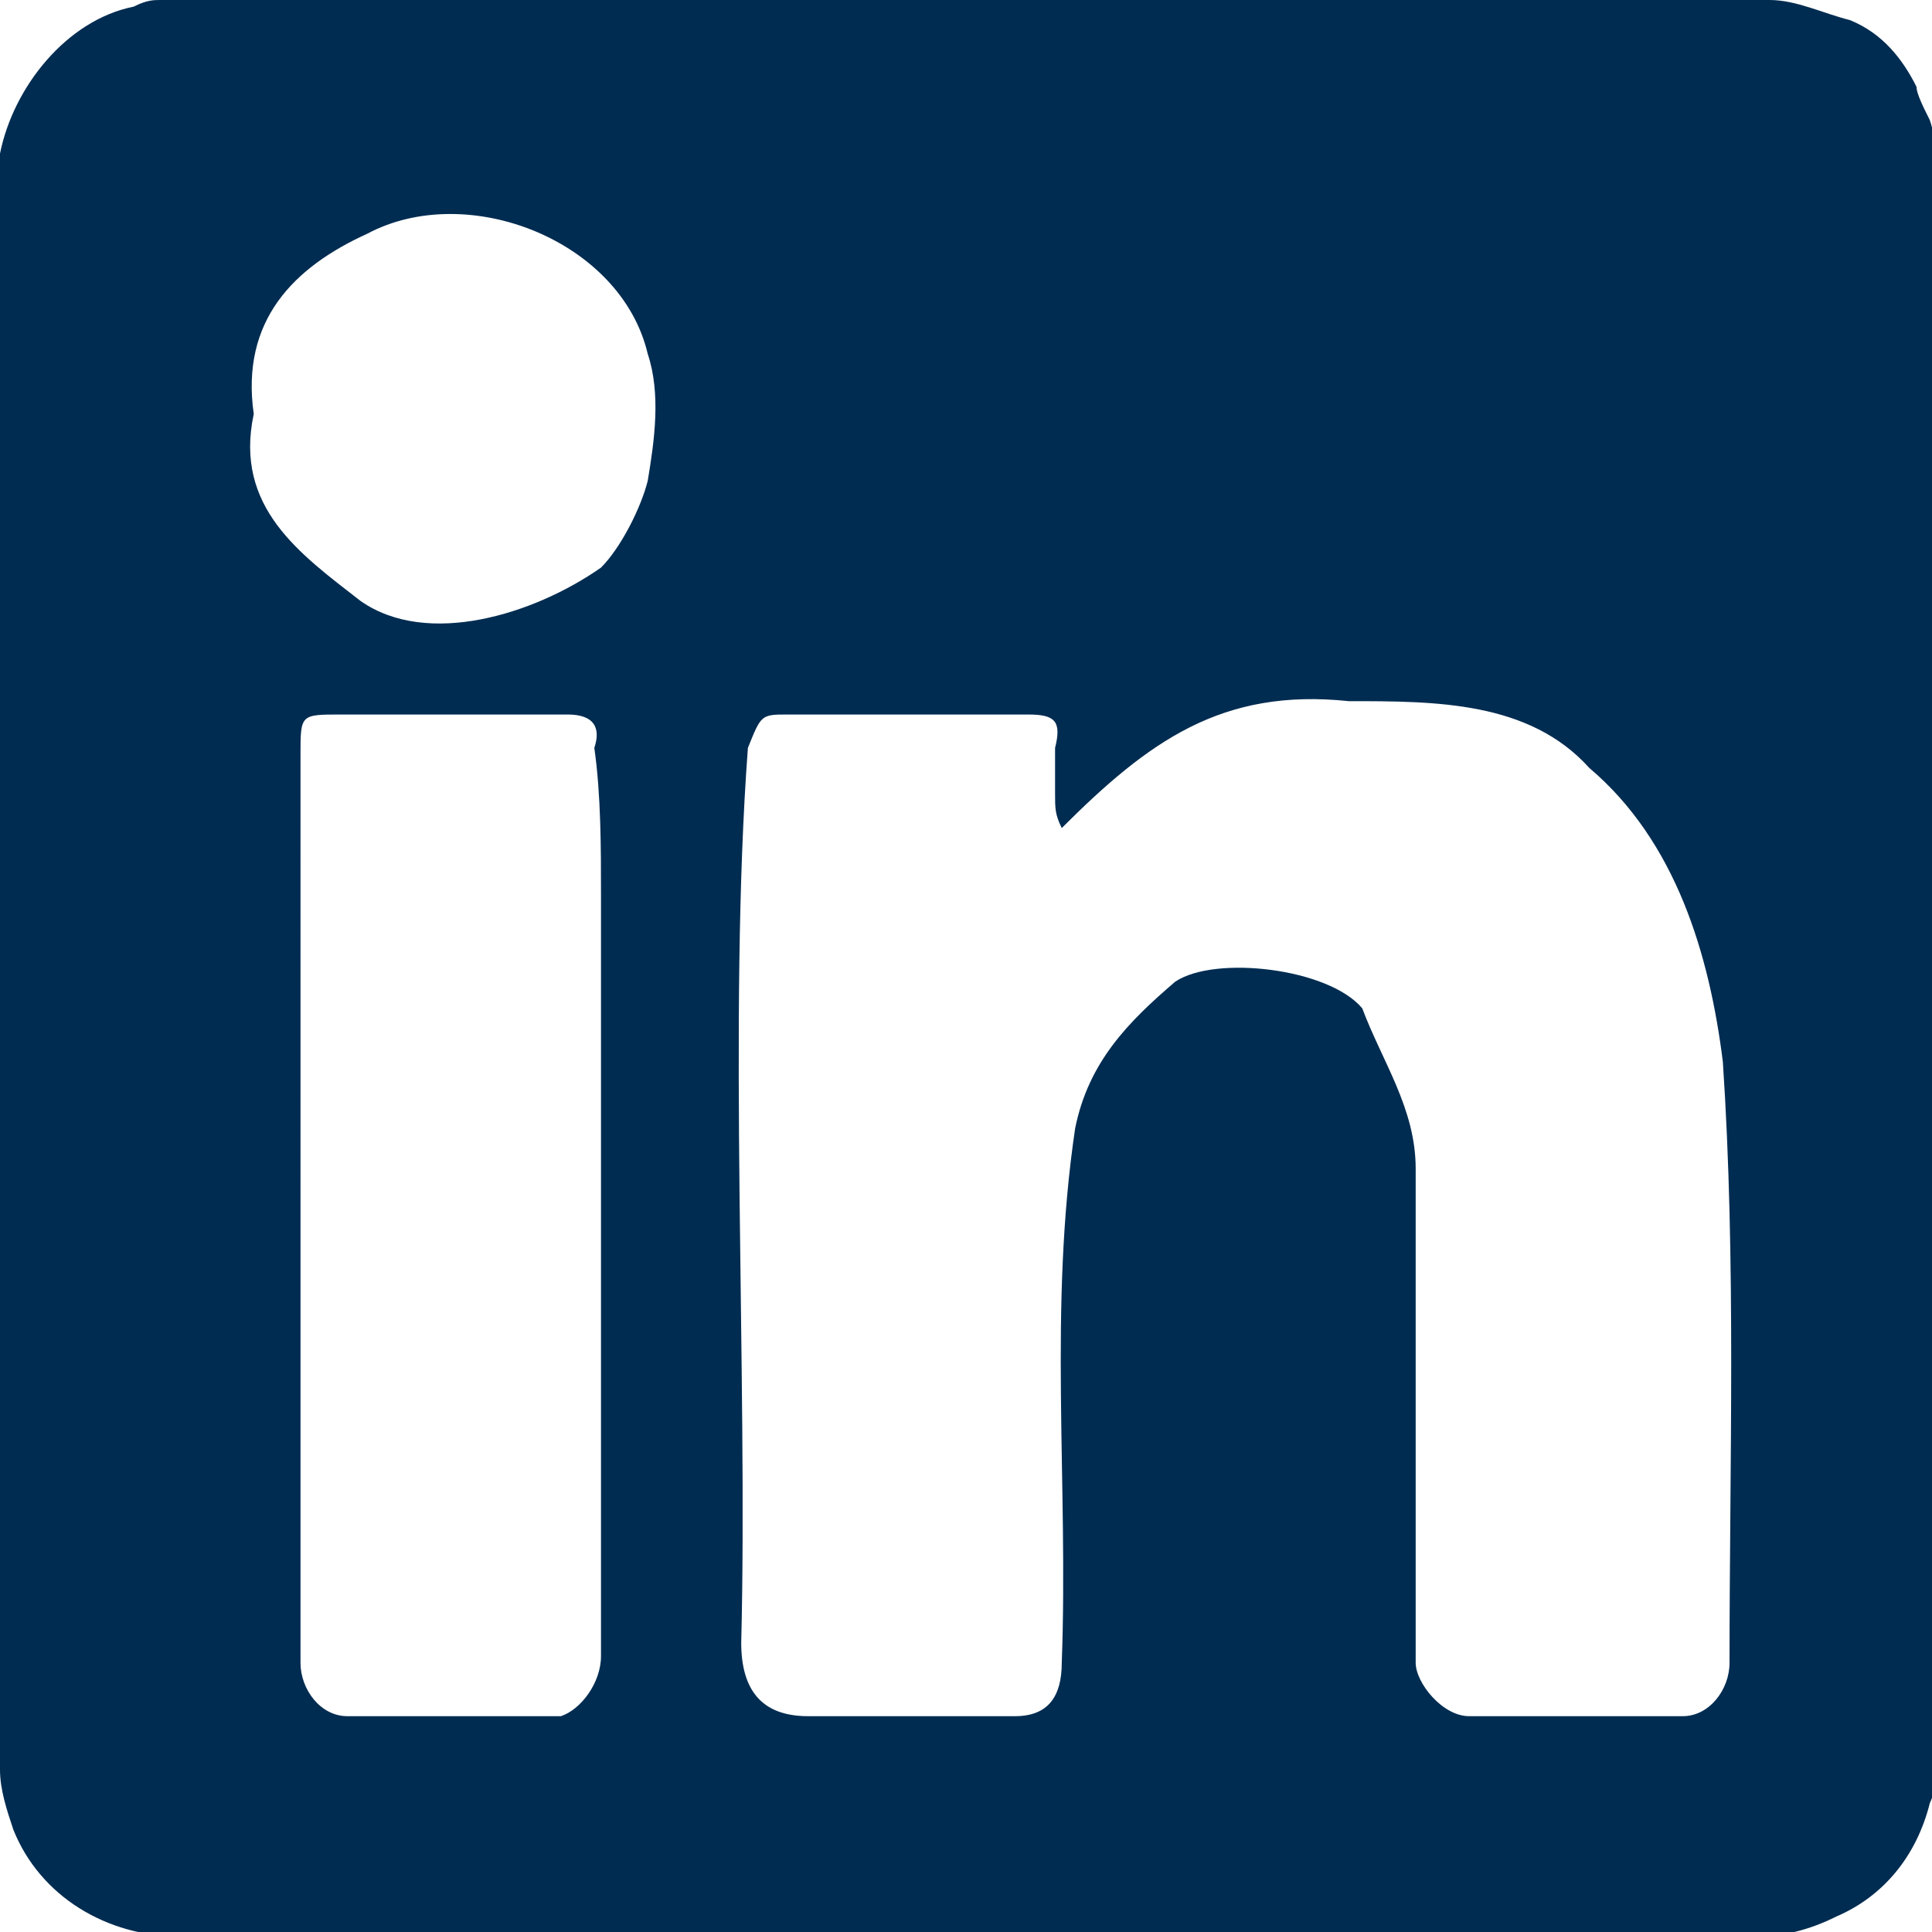 <svg xmlns="http://www.w3.org/2000/svg" width="28.932" height="28.932" viewBox="0 0 28.932 28.932"><defs><style>.st0{fill:#002C51;}</style></defs>
<path class="st0" d="M28.9,1.8c-0.1-0.2-0.2-0.4-0.2-0.5c-0.2-0.4-0.5-0.8-1-1C27.3,0.2,26.9,0,26.5,0H2.4C2.3,0,2.2,0,2,0.1
	C1,0.3,0.2,1.3,0,2.3c0,8.1,0,16.1,0,24.2c0,0.3,0.1,0.6,0.2,0.9c0.4,1,1.4,1.6,2.5,1.6c0,0,23.6,0,23.6,0c0.4,0,0.8-0.1,1.2-0.3
	c0.7-0.3,1.2-0.9,1.4-1.7c0.1-0.2,0.1-0.5,0.1-0.8V2.7C29,2.4,29,2.1,28.9,1.8z M9,13.4v11.4c0,0.4-0.3,0.8-0.6,0.9
	c-1.1,0-2.1,0-3.2,0c-0.4,0-0.7-0.4-0.7-0.8V11.3c0-0.6,0-0.6,0.6-0.6c1.2,0,2.3,0,3.4,0c0.4,0,0.5,0.2,0.4,0.5
	C9,11.9,9,12.7,9,13.4z M9.7,7.2C9.6,7.6,9.3,8.2,9,8.5C8,9.2,6.4,9.7,5.4,9C4.5,8.3,3.5,7.6,3.8,6.2C3.6,4.8,4.4,4,5.5,3.5
	C7,2.7,9.3,3.6,9.7,5.3C9.9,5.9,9.8,6.6,9.7,7.2z M25.9,24.9c0,0.4-0.3,0.8-0.7,0.8c-1.1,0-2.1,0-3.2,0c-0.4,0-0.8-0.5-0.8-0.8
	c0-2.5,0-4.9,0-7.4c0-0.9-0.5-1.6-0.8-2.4c-0.5-0.6-2.2-0.8-2.8-0.4c-0.7,0.6-1.3,1.2-1.5,2.2c-0.4,2.7-0.1,5.3-0.2,8
	c0,0.5-0.2,0.8-0.7,0.8c-1,0-2.1,0-3.1,0c-0.7,0-1-0.4-1-1.1c0.1-4-0.2-9.4,0.1-13.4c0.2-0.5,0.2-0.5,0.6-0.5c1.2,0,2.4,0,3.6,0
	c0.4,0,0.5,0.1,0.4,0.5c0,0.2,0,0.5,0,0.7c0,0.2,0,0.3,0.1,0.5c1.3-1.3,2.4-2.1,4.3-1.9c1.3,0,2.7,0,3.6,1c1.3,1.1,1.8,2.8,2,4.4
	C26,18.9,25.9,21.9,25.9,24.9z"/>
</svg>
